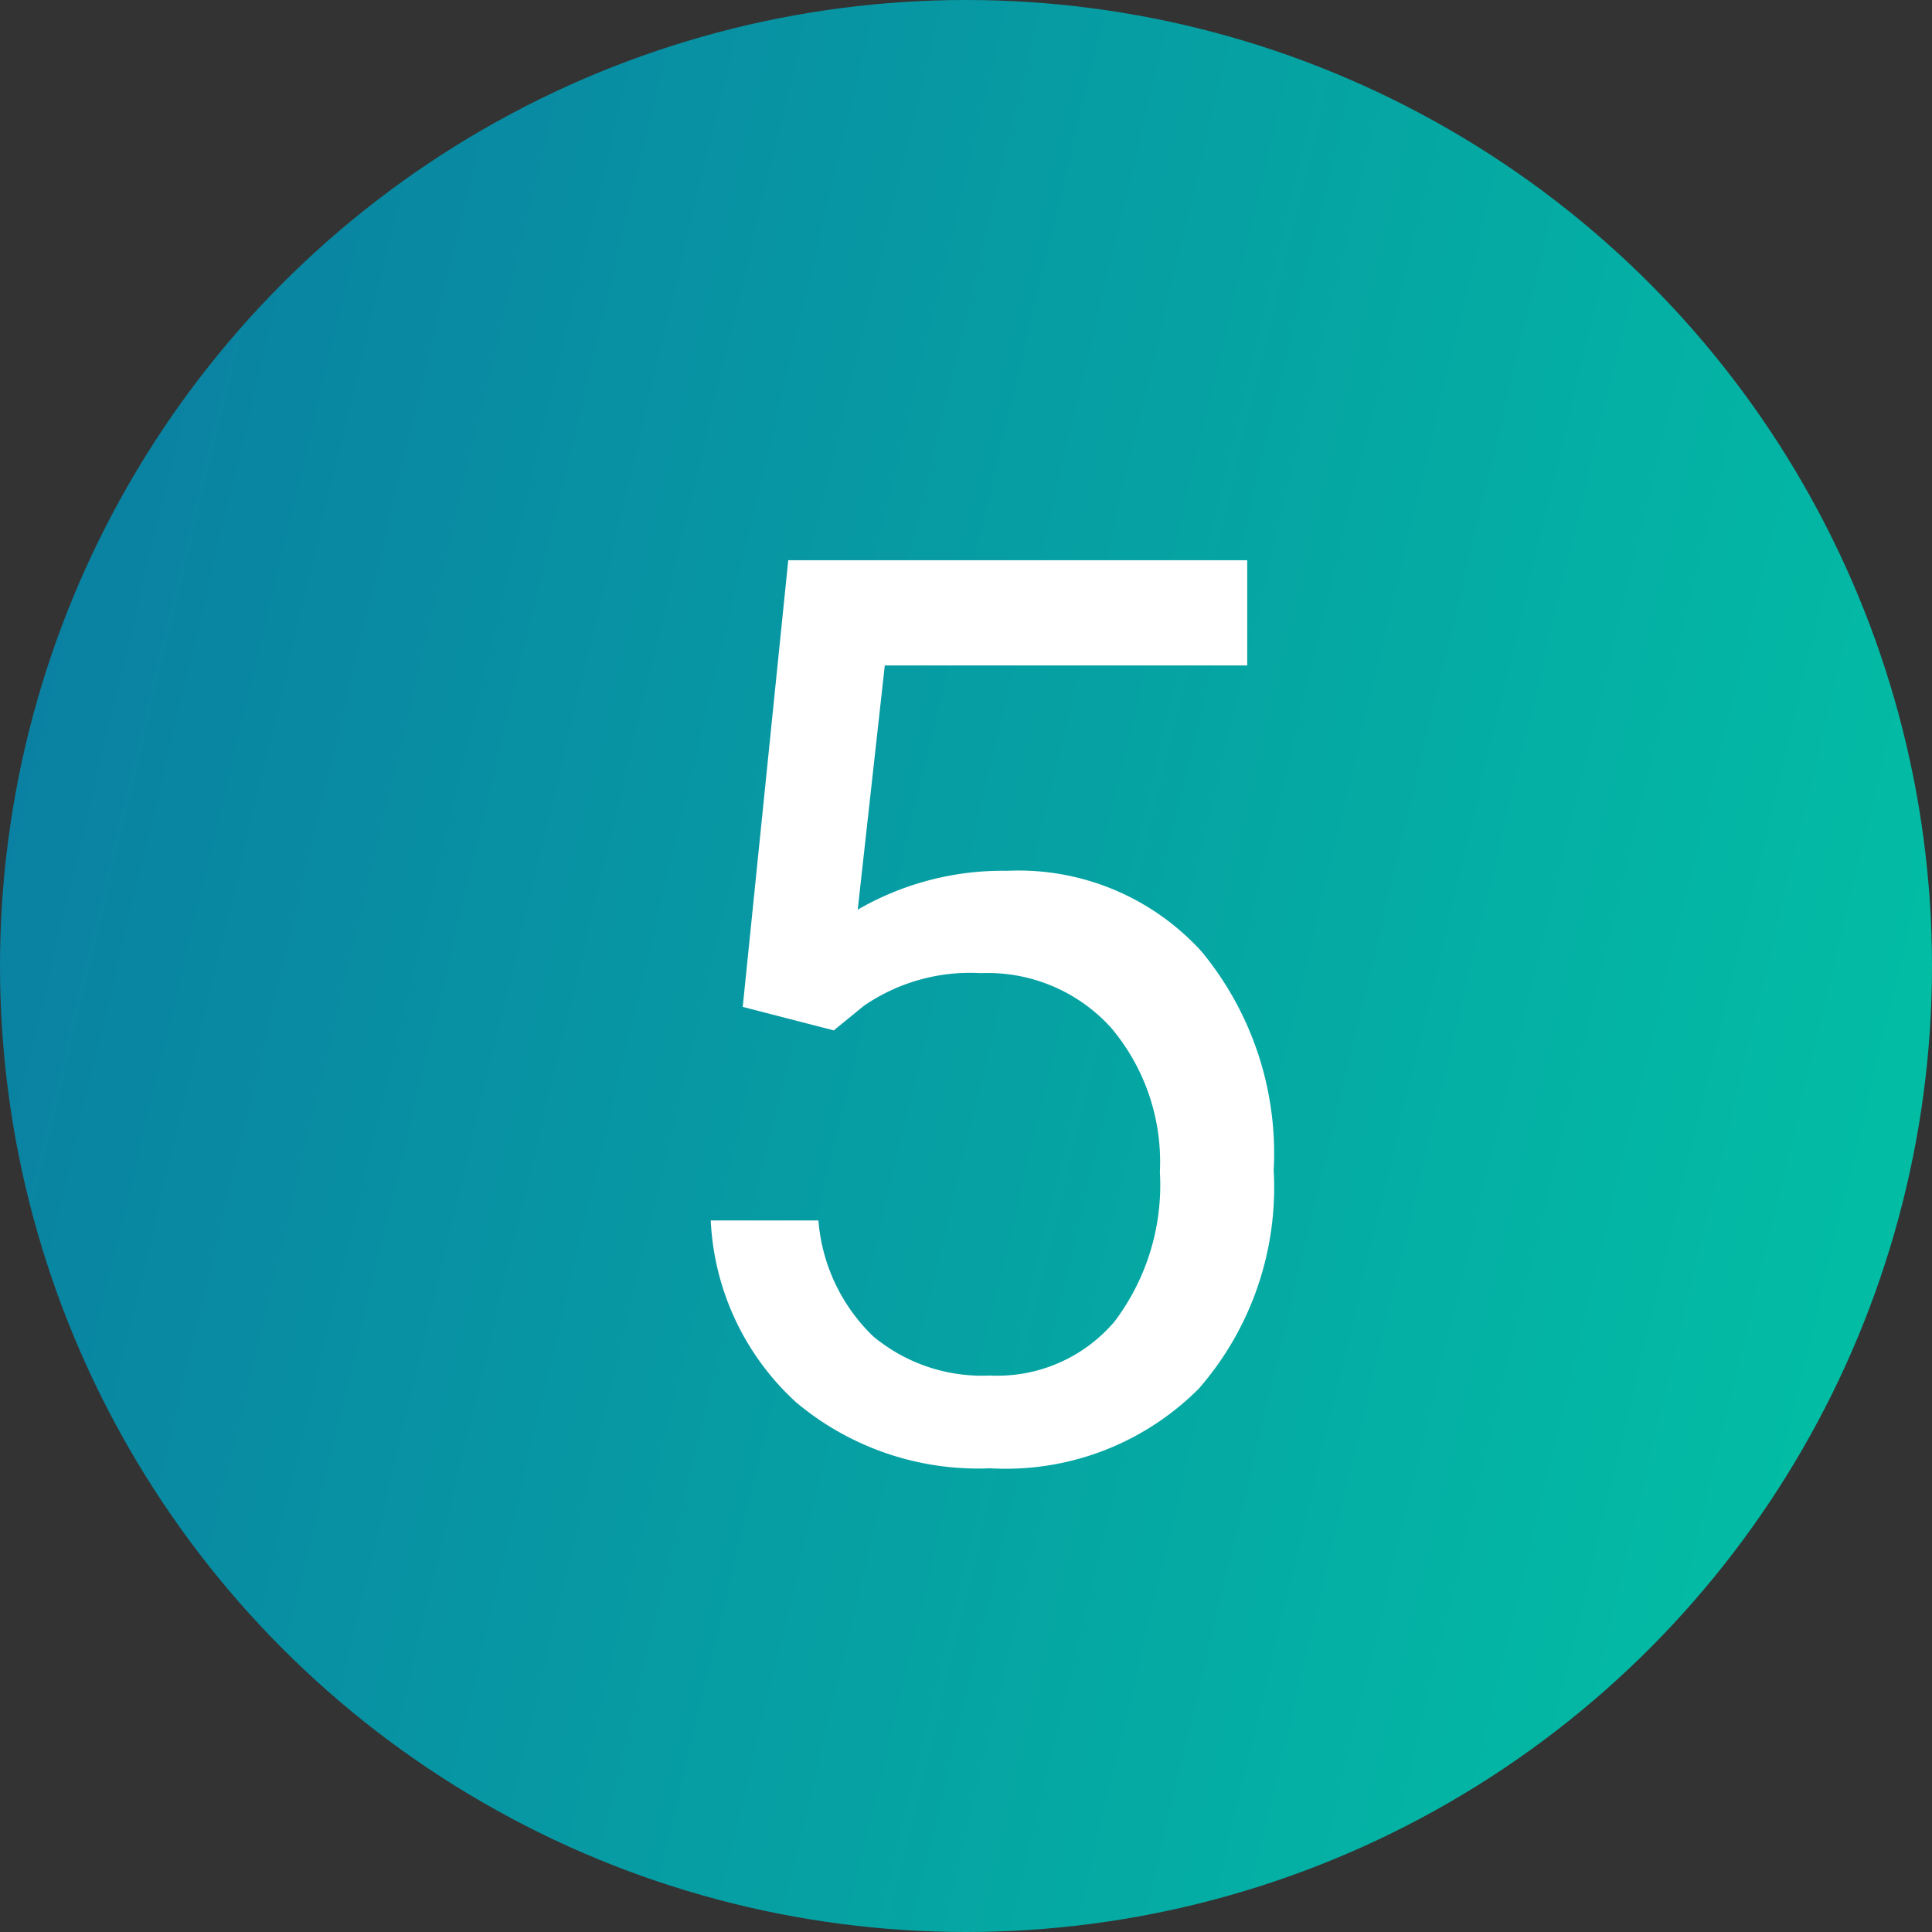 <svg xmlns="http://www.w3.org/2000/svg" xmlns:xlink="http://www.w3.org/1999/xlink" width="69" height="69" viewBox="0 0 69 69"><rect x="0" y="0" width="69" height="69" fill="#333333" stroke="none"/><defs><linearGradient id="linear-gradient" x1="-0.122" y1="0.394" x2="1" y2="0.662" gradientUnits="objectBoundingBox"><stop offset="0" stop-color="#0b79a2"></stop><stop offset="1" stop-color="#02bfa4"></stop></linearGradient></defs><g id="Group_5" data-name="Group 5" transform="translate(-1304 -9273)"><circle id="Ellipse_110" data-name="Ellipse 110" cx="34.5" cy="34.5" r="34.5" transform="translate(1304 9273)" fill="url(#linear-gradient)"></circle><path id="Path_16" data-name="Path 16" d="M4.526-16.04,6.152-31.992H22.544v3.757H9.6l-.967,8.723A10.324,10.324,0,0,1,13.975-20.9a8.827,8.827,0,0,1,6.943,2.889A11.324,11.324,0,0,1,23.489-10.2a10.93,10.93,0,0,1-2.67,7.789A9.73,9.73,0,0,1,13.359.439,10.113,10.113,0,0,1,6.438-1.912a9.384,9.384,0,0,1-3.054-6.5H7.229A6.456,6.456,0,0,0,9.185-4.274a6.081,6.081,0,0,0,4.175,1.4,5.485,5.485,0,0,0,4.449-1.934,8.083,8.083,0,0,0,1.615-5.339A7.419,7.419,0,0,0,17.677-15.3a5.942,5.942,0,0,0-4.647-1.945,6.7,6.7,0,0,0-4.175,1.165l-1.077.879Z" transform="translate(1326 9325)" fill="#fff"></path></g></svg>